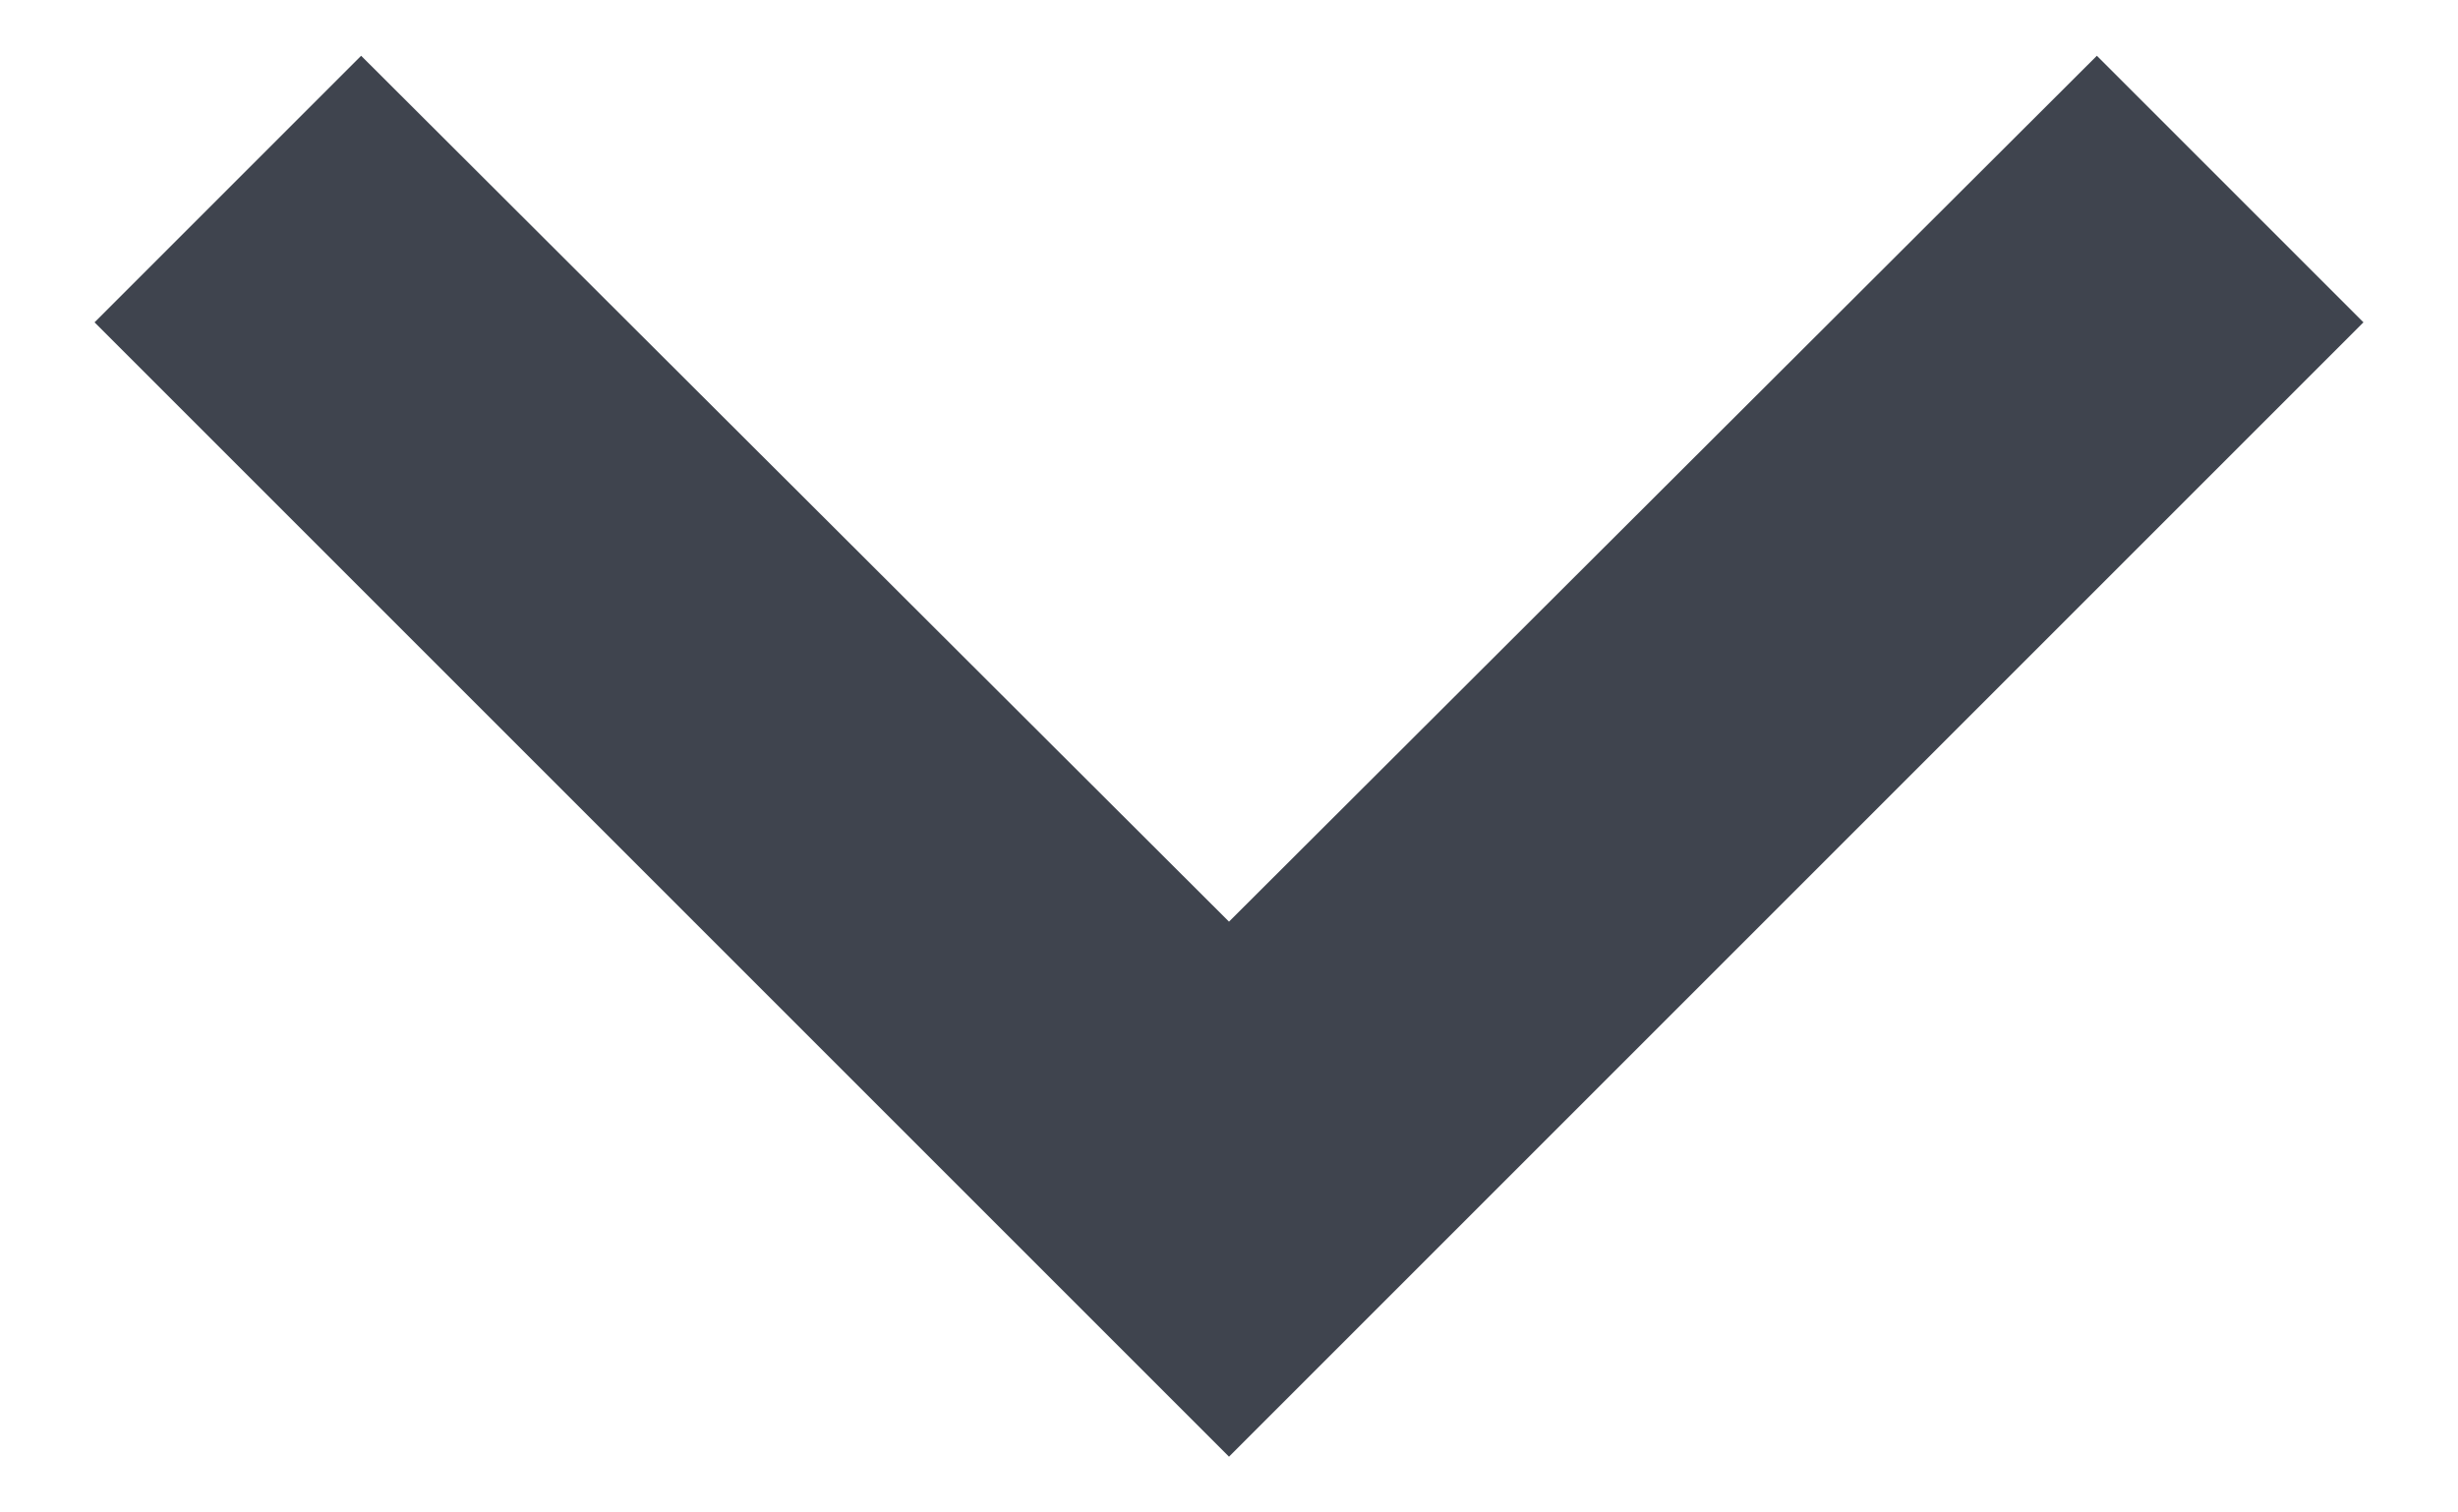<svg width="13" height="8" viewBox="0 0 13 8" fill="none" xmlns="http://www.w3.org/2000/svg">
<path d="M12.5 1.705L11.09 0.295L6.5 4.875L1.91 0.295L0.5 1.705L6.5 7.705L12.5 1.705Z" fill="#3F444E"/>
</svg>

